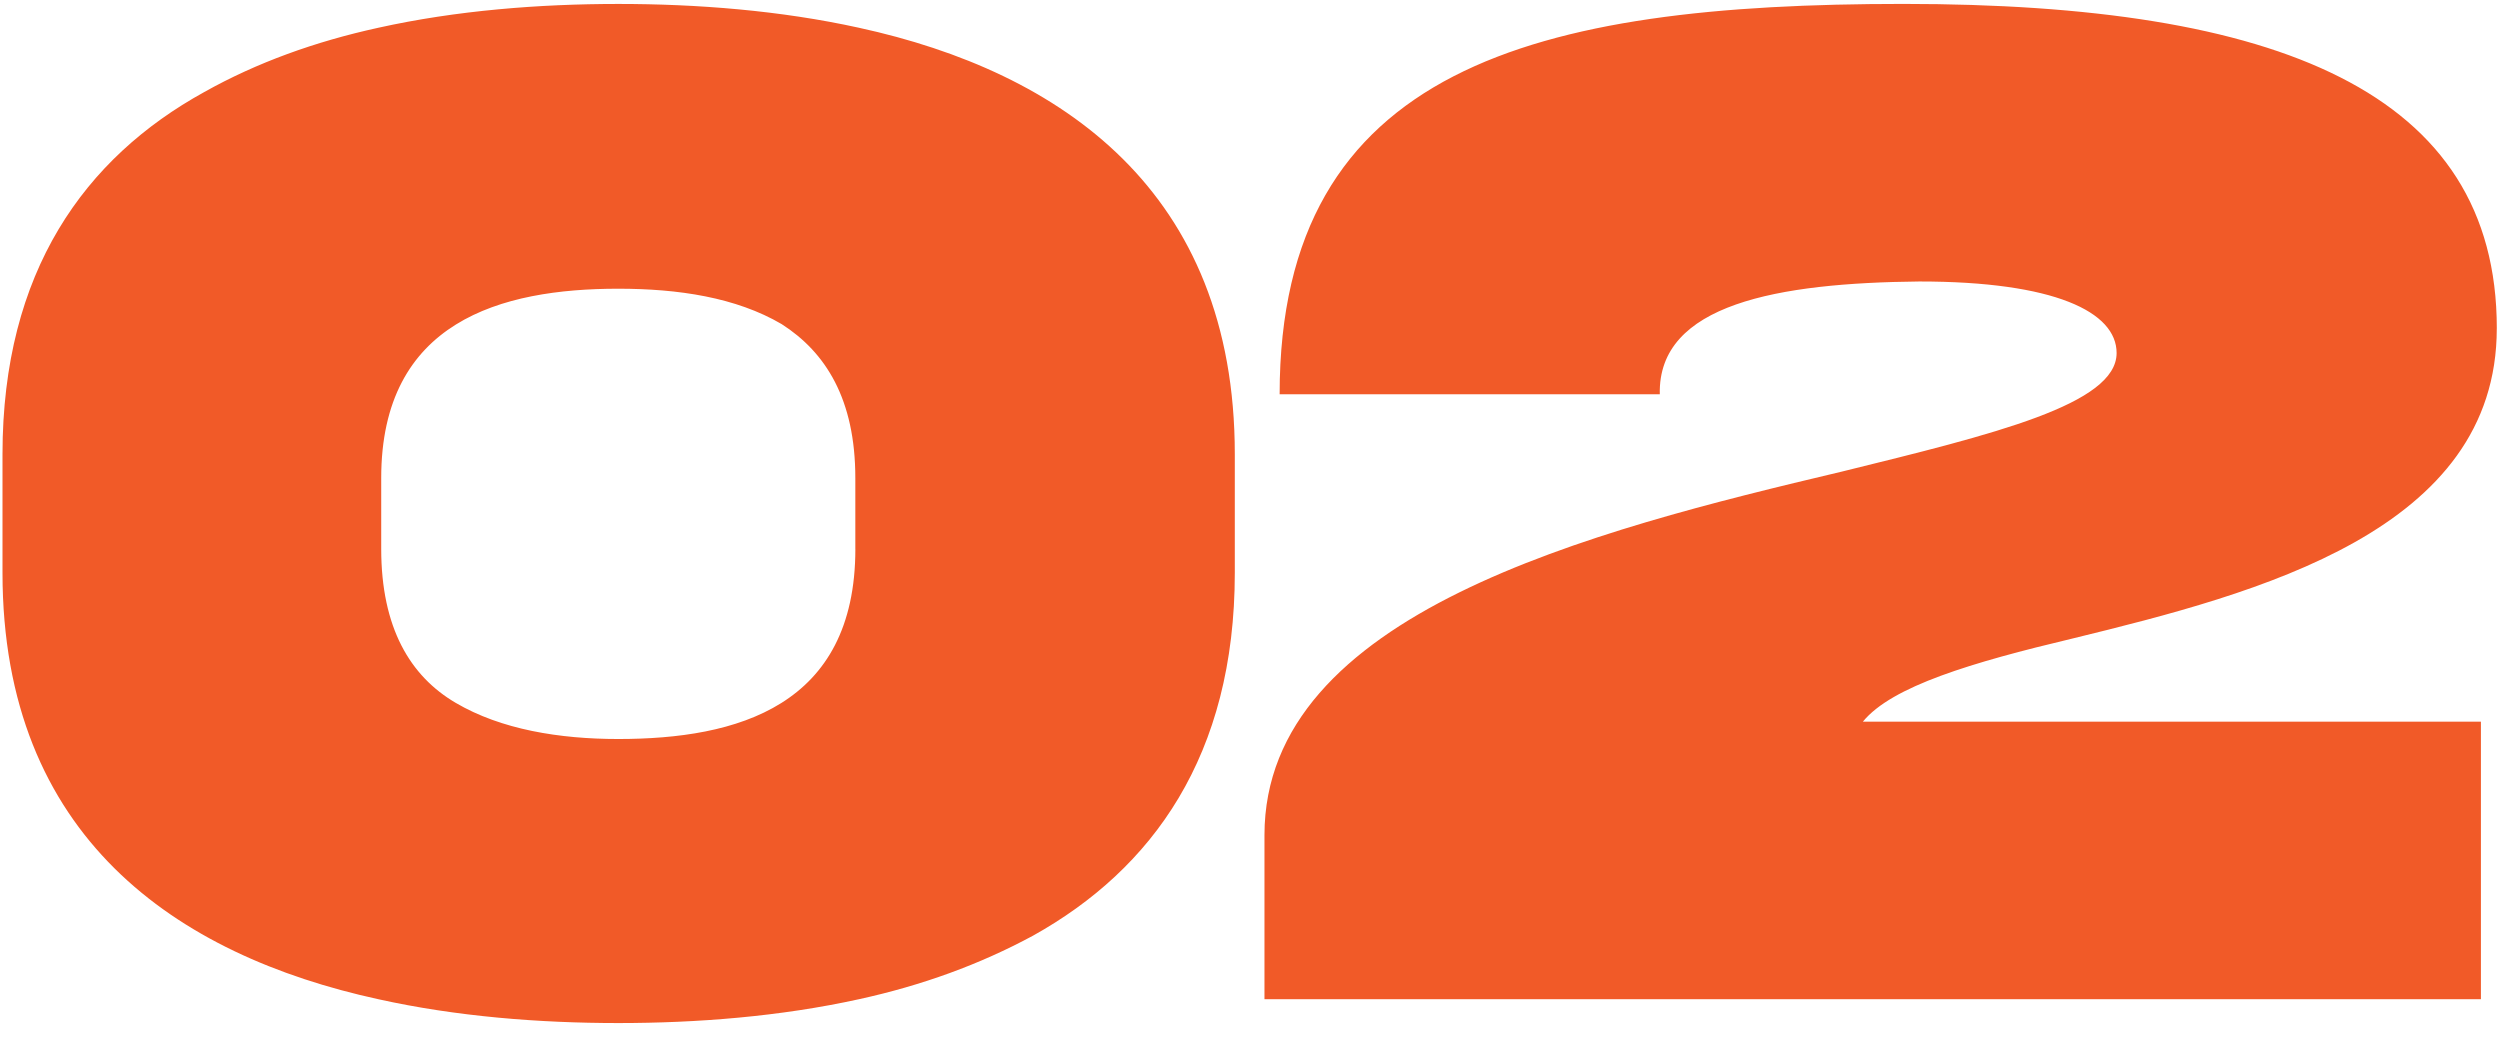 <svg xmlns="http://www.w3.org/2000/svg" width="76" height="32" fill="none"><path fill="#F15A28" d="M26.003 16.687c0 4.79-3.604 5.779-7.207 5.779-1.78 0-3.56-.286-4.944-1.1-1.384-.812-2.263-2.284-2.263-4.68v-2.153c0-4.768 3.647-5.756 7.207-5.756 1.824 0 3.581.263 4.966 1.076 1.34.857 2.24 2.285 2.24 4.68v2.154Zm.11-15.843C23.718.317 21.19.12 18.796.12 16.4.12 13.874.317 11.5.844 9.589 1.262 7.81 1.9 6.206 2.8 2.58 4.8.076 8.25.076 13.808v3.604c0 8.02 5.273 11.623 11.425 12.964 2.373.527 4.9.725 7.295.725 2.395 0 4.922-.198 7.317-.725 1.911-.418 3.67-1.055 5.295-1.934 3.626-2.021 6.13-5.471 6.13-11.03v-3.604c0-7.998-5.273-11.623-11.425-12.964Zm49.79 9.141c0-7.207-6.68-9.866-18.04-9.866-11.184 0-18.962 1.912-18.962 11.866h11.557c-.065-2.747 3.604-3.384 7.889-3.428 4.109 0 5.998.923 5.998 2.175 0 1.56-3.713 2.461-8.35 3.604-7.602 1.801-17.555 4.306-17.555 11.052v4.988h36.98v-8.438H56.632c.879-1.076 3.318-1.801 6.372-2.527 5.669-1.384 12.898-3.274 12.898-9.426Z"/></svg>
